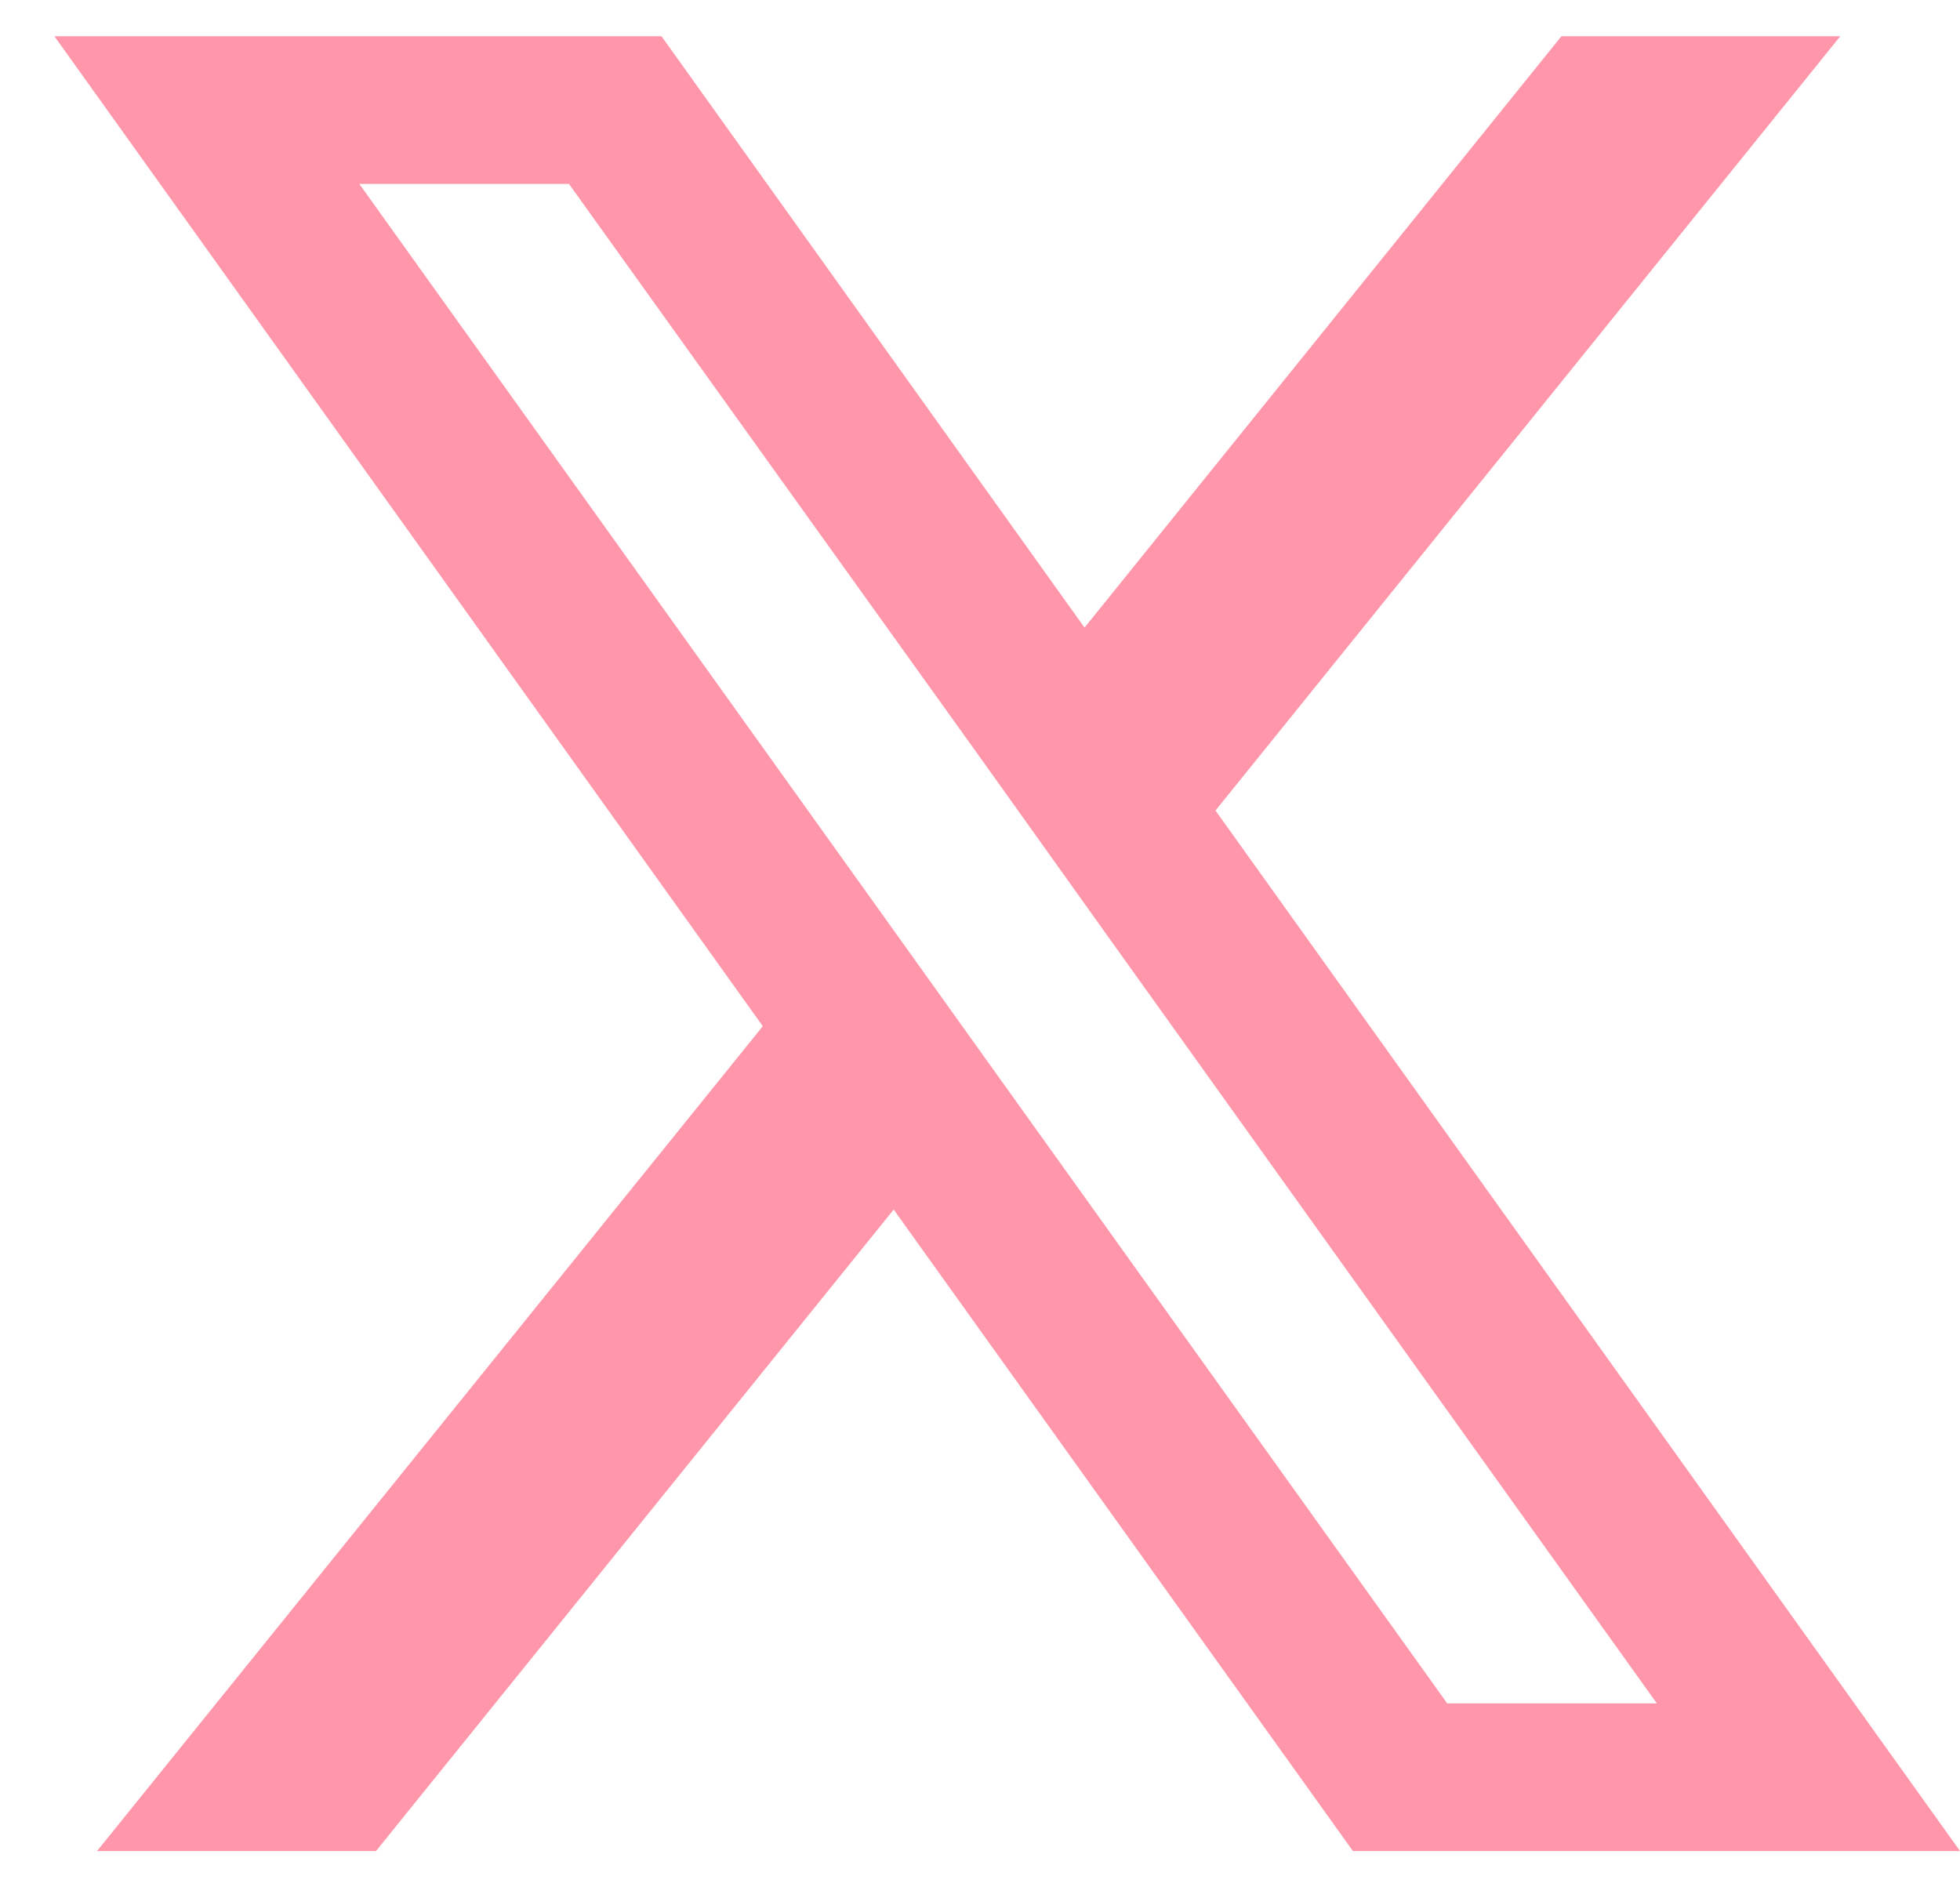 <svg width="27" height="26" viewBox="0 0 27 26" fill="none" xmlns="http://www.w3.org/2000/svg">
<path d="M16.744 11.166L25.35 0.5H21.509L14.94 8.646L9.113 0.5H0.75L10.508 14.137L1.337 25.5H5.18L12.311 16.663L18.637 25.5H27L16.744 11.166ZM13.769 14.854L11.963 12.33L4.95 2.534H7.838L13.498 10.43L15.301 12.955L22.824 23.466H19.936L13.769 14.854Z" fill="#FF96AA"/>
</svg>
